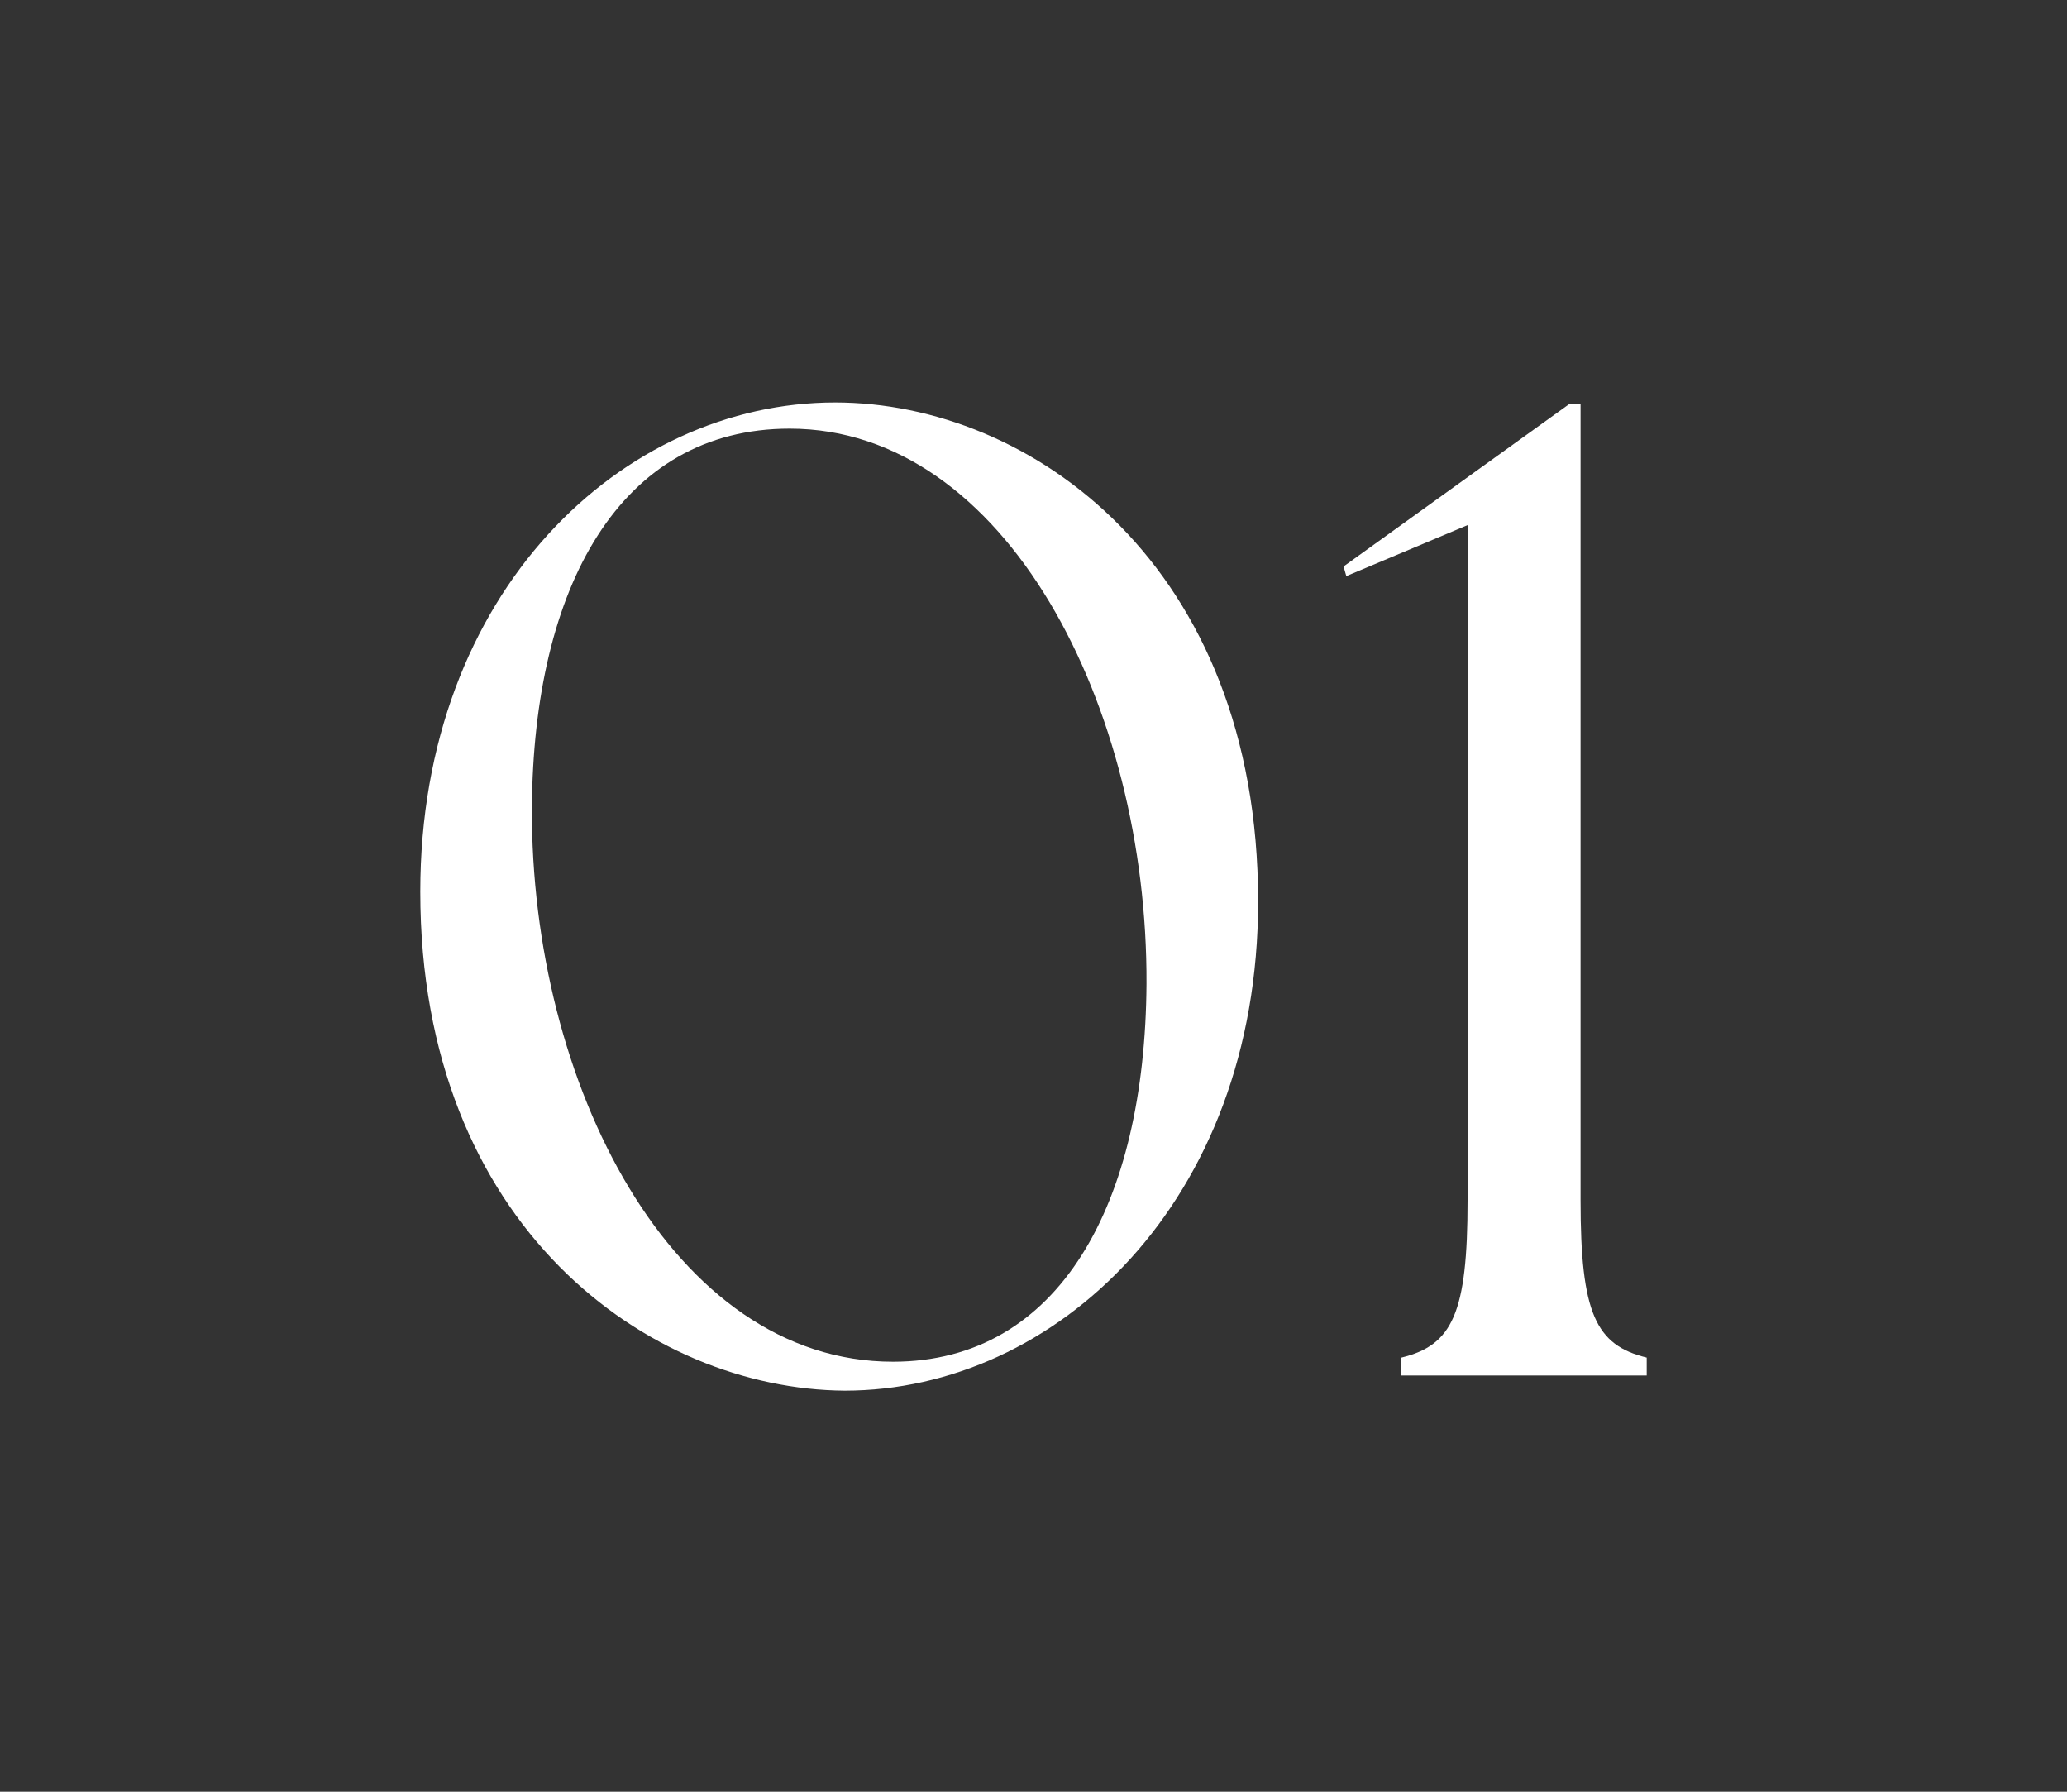 <svg xmlns="http://www.w3.org/2000/svg" xmlns:xlink="http://www.w3.org/1999/xlink" id="Ebene_1" x="0px" y="0px" viewBox="0 0 150 130" style="enable-background:new 0 0 150 130;" xml:space="preserve"><rect x="0" y="0" width="150" height="130" fill="#333333" stroke="none"/><style type="text/css">	.st0{enable-background:new    ;}	.st1{fill:#FFFFFF;}</style><g class="st0">	<path class="st1" d="M30.5,64.7c0-21.8,14.7-35.5,30.1-35.5c14.2,0,30.7,11.8,30.7,36.2c0,21.8-14.7,35.5-30,35.5  C47.1,100.8,30.5,89,30.5,64.7z M83.2,71.4C83.3,51.3,73,31.1,57.3,31.1c-12.3,0-18.6,11.5-18.7,27.5c-0.1,20,10.2,40.2,26.2,40.2  C76.9,98.8,83.1,87.3,83.2,71.4z"></path>	<path class="st1" d="M101.7,98.5c3.7-0.9,4.8-3.2,4.8-11.4v-49l-8.8,3.7l-0.2-0.7l16.4-11.8h0.8v57.8c0,8.2,1.1,10.5,4.8,11.4v1.3  h-17.8L101.7,98.5L101.7,98.5z"></path></g></svg>